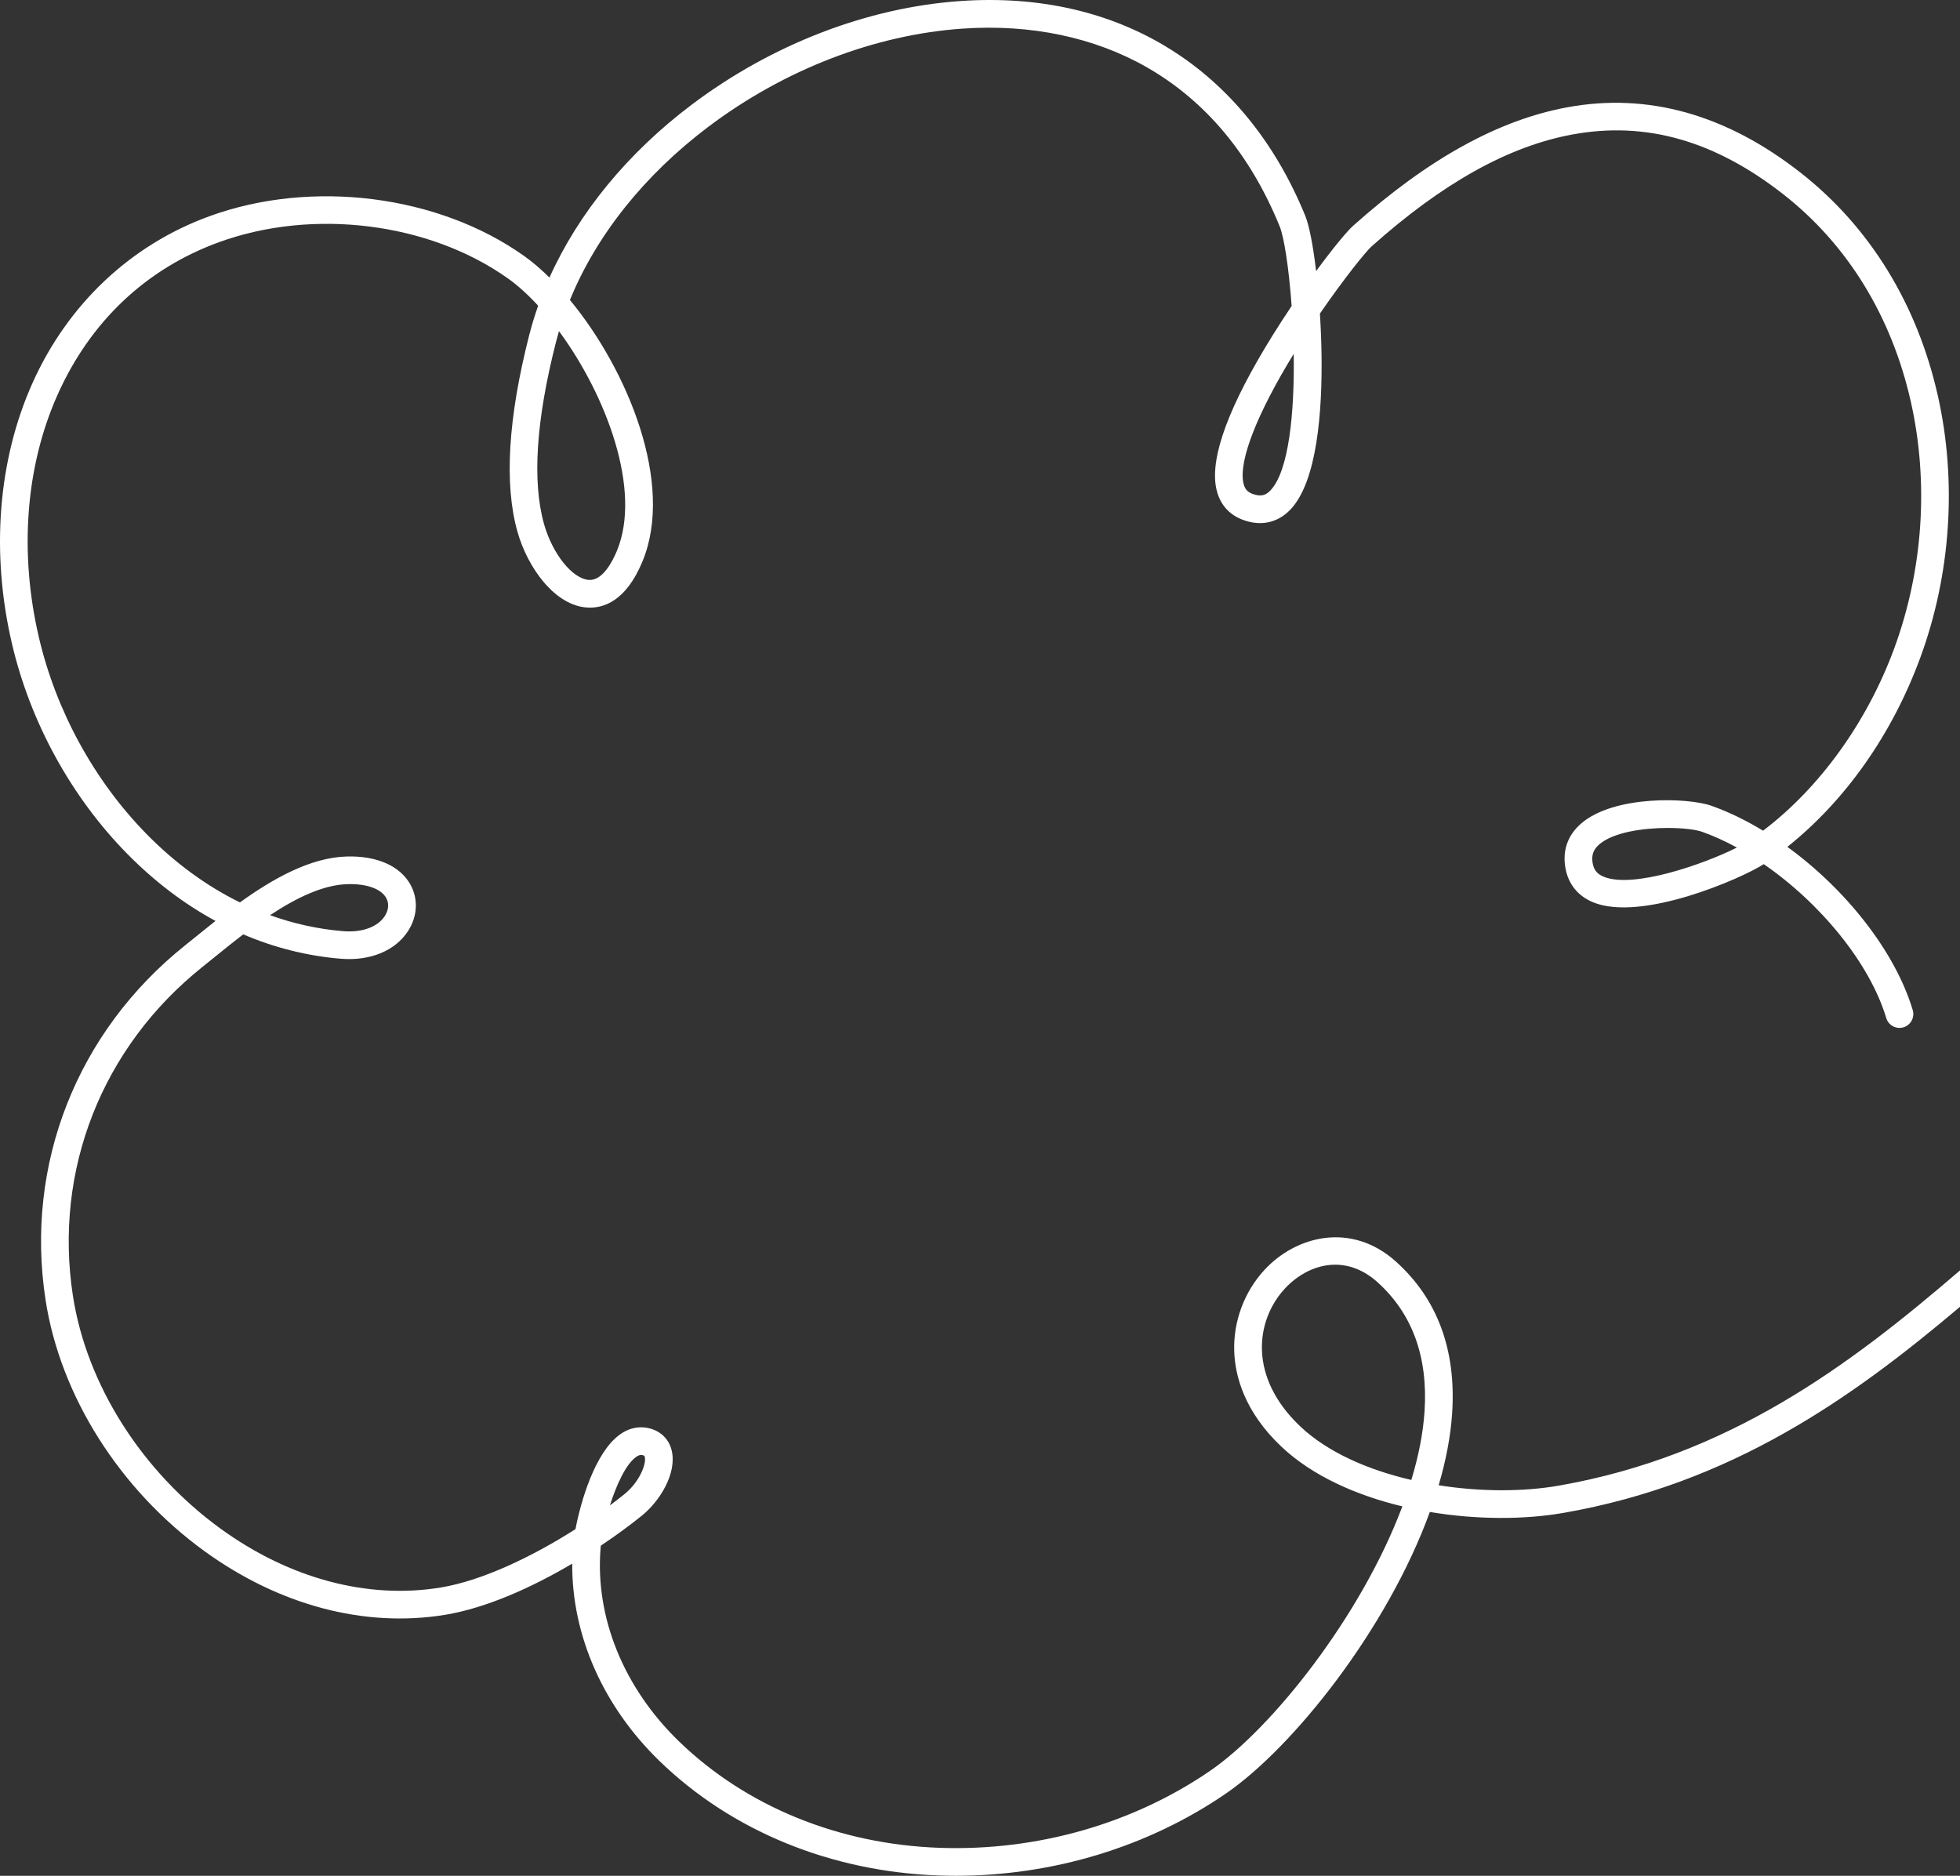 <?xml version="1.0" encoding="UTF-8"?>
<svg id="Layer_2" data-name="Layer 2" xmlns="http://www.w3.org/2000/svg" width="708.503" height="678.098" viewBox="0 0 708.503 678.098">
  <rect x="0" y="0" width="708.503" height="678.098" fill="#333333" stroke="none"/>
  <defs>
    <style>
      .cls-1 {
        fill: #fff;
      }
    </style>
  </defs>
  <g id="Layer_1-2" data-name="Layer 1">
    <path class="cls-1" d="M708.503,459.259c-40.13,34.528-83.633,67.063-145.012,77.799-12.865,2.249-28.34,2.252-43.444-.133,2.611-8.851,4.323-17.615,4.878-26.06,1.502-22.873-5.32-41.298-20.277-54.763-16.086-14.479-36.121-9.449-47.6,3.007-7.29,7.913-11.263,18.626-10.898,29.393.292,8.662,3.496,21.68,17.098,34.507,11.106,10.474,26.856,17.517,43.677,21.548-14.965,39.874-47.216,80.3-69.425,95.553-27.925,19.183-62.6,29.076-97.626,27.892-36.619-1.251-70.201-14.964-94.561-38.614-19.903-19.324-30.191-44.69-28.226-69.595.026-.328.059-.673.099-1.032,5.491-3.665,10.509-7.364,14.808-10.83,6.703-5.403,12.768-15.511,10.805-23.601-1.029-4.243-4.174-7.201-8.628-8.115-2.491-.51-6.316-.479-10.39,2.586-8.669,6.52-13.767,23.592-15.753,33.986-15.528,9.897-33.581,18.578-48.635,21.088-.036.005-.072.011-.107.017-26.42,4.335-54.675-3.221-79.563-21.283-28.497-20.682-48.449-52.164-53.373-84.217-6.973-45.396,10.518-89.813,46.791-118.818,1.305-1.044,2.666-2.146,4.075-3.287,3.314-2.685,6.925-5.609,10.723-8.507,11.267,4.817,23.069,7.787,35.184,8.8,10.676.897,19.803-2.873,24.421-10.074,3.415-5.324,3.698-11.616.757-16.833-3.762-6.672-12.108-10.342-22.897-10.05-13.167.346-26.708,7.983-38.671,16.599-12.074-5.918-23.438-14.213-33.746-24.714-18.912-19.267-32.744-44.549-38.949-71.19-7.152-30.705-4.75-61.815,6.765-87.603,11.833-26.501,32.014-45.577,58.36-55.165,33.986-12.365,75.944-7.118,104.404,13.064,3.618,2.565,7.326,5.934,10.969,9.905-1.244,3.521-2.325,7.068-3.237,10.638-.001.003-.002.007-.002.01-.004.015-.008.028-.011.043-7.625,29.897-9.062,53.742-4.27,70.873,3.683,13.164,13.556,26.853,25.3,27.546,5.825.348,14.002-2.285,19.963-16.754h0q0-.001 0-.002c.002-.005.004-.011.007-.016,11.537-28.042-5.351-69.123-26.265-94.41,9.548-23.375,26.922-45.213,50.106-62.669,27.427-20.649,60.034-33.233,91.814-35.433,24.593-1.708,47.615,3.118,66.566,13.942,21.26,12.142,37.426,31.479,48.052,57.477,1.642,4.018,3.373,15.301,4.345,28.851-2.299,3.421-4.611,6.981-6.857,10.598-15.669,25.221-22.559,43.694-20.478,54.909,1.061,5.717,4.381,9.782,9.601,11.756,6.465,2.443,12.557,1.192,17.153-3.527,9.891-10.156,11.654-35.967,11.393-55.83-.065-5.009-.272-10.145-.591-15.15,8.851-12.891,16.694-22.533,18.676-24.301,25.746-22.963,49.492-36.195,72.594-40.454,26.565-4.892,51.575,2.232,76.463,21.793,23.072,18.131,38.935,43.996,45.872,74.797,6.563,29.139,4.444,60.781-5.967,89.099-9.824,26.729-26.937,50.443-47.446,65.987-6.077-3.685-12.325-6.735-18.564-8.972-8.543-3.065-35.189-3.871-47.075,6.273-4.991,4.259-6.984,9.93-5.765,16.397,1.074,5.7,4.498,9.904,9.9,12.159,17.395,7.257,53.553-8.469,61.753-13.761,20.463,14.093,38.322,35.774,44.278,55.632.793,2.645,3.582,4.144,6.226,3.353,2.645-.793,4.146-3.58,3.353-6.226-6.368-21.23-24.196-43.665-45.319-59.008,20.98-16.728,37.854-40.657,48.047-68.385,11.066-30.104,13.317-63.752,6.336-94.747-7.449-33.07-24.548-60.894-49.448-80.462-26.9-21.141-55.312-29.137-84.456-23.765-24.954,4.6-50.284,18.608-77.437,42.825-2.265,2.021-7.344,8.167-13.393,16.407-1.064-9.033-2.459-16.418-3.936-20.032C450.03,24.684,404.636-3.599,347.248.368c-33.687,2.332-68.185,15.621-97.139,37.421-23.194,17.463-40.952,39.154-51.487,62.548-3.09-3.05-6.207-5.706-9.274-7.882-31.019-21.996-76.675-27.747-113.608-14.303-28.538,10.386-51.292,31.866-64.071,60.484-12.398,27.767-15.017,61.132-7.373,93.947,6.615,28.405,21.373,55.37,41.552,75.928,9.852,10.036,20.618,18.214,32.044,24.407-2.432,1.918-4.763,3.807-6.972,5.596-1.393,1.129-2.738,2.218-4.027,3.249-39.1,31.266-57.952,79.171-50.428,128.146,5.32,34.635,26.771,68.575,57.382,90.791,27.035,19.622,57.909,27.812,86.957,23.075l.114-.018c14.915-2.462,31.397-9.909,45.933-18.499-.173,25.815,11.096,51.496,31.496,71.304,26.145,25.382,62.08,40.097,101.185,41.433,2.009.068,4.012.103,6.018.103,35.088-.001,69.542-10.464,97.612-29.746,24.184-16.609,58.213-59.193,73.702-101.776,16.899,2.837,34.167,2.814,48.351.332,60.596-10.598,103.902-41.185,143.29-74.5v-13.148ZM229.789,526.792c.917-.689,1.55-.83,1.956-.83.181,0,.317.027.413.047.796.164.838.336.921.679.622,2.564-1.937,9.082-7.363,13.457-1.664,1.341-3.413,2.697-5.235,4.057,2.338-7.386,5.655-14.662,9.308-17.409ZM125.664,319.618c6.864-.181,12.067,1.675,13.923,4.966,1.106,1.962.938,4.338-.463,6.521-2.583,4.028-8.258,6.087-15.171,5.509-8.992-.752-17.807-2.694-26.336-5.771,9.287-6.153,19.086-10.989,28.047-11.225ZM579.66,316.918c-2.3-.959-3.474-2.39-3.925-4.782-.546-2.898.203-5.039,2.43-6.938,5.093-4.346,15.81-5.894,24.705-5.894,5.389,0,10.109.568,12.504,1.427,4.159,1.49,8.343,3.402,12.483,5.665-11.9,5.991-37.575,14.959-48.197,10.522ZM459.157,177.372c-1.328,1.363-3.028,2.445-6.452,1.151-1.926-.729-2.884-1.953-3.306-4.227-1.51-8.139,5.133-24.991,18.254-46.373.308,20.981-1.678,42.447-8.496,49.448ZM200.958,123.735c.005-.021.011-.041.016-.061.338-1.324.701-2.646,1.089-3.964,17.04,23.123,29.997,57.363,20.982,79.317l-.015.035c-1.679,4.076-5.256,10.892-10.128,10.582-5.939-.351-13.233-9.438-16.26-20.257-4.311-15.412-2.859-37.502,4.315-65.653ZM514.946,510.21c-.524,7.979-2.204,16.327-4.774,24.796-15.705-3.649-30.253-10.021-40.063-19.272-18.982-17.9-16.265-38.388-5.706-49.848,4.734-5.139,11.278-8.696,18.254-8.696,5.049,0,10.324,1.864,15.301,6.345,12.564,11.312,18.28,27.016,16.989,46.676Z"/>
  </g>
</svg>